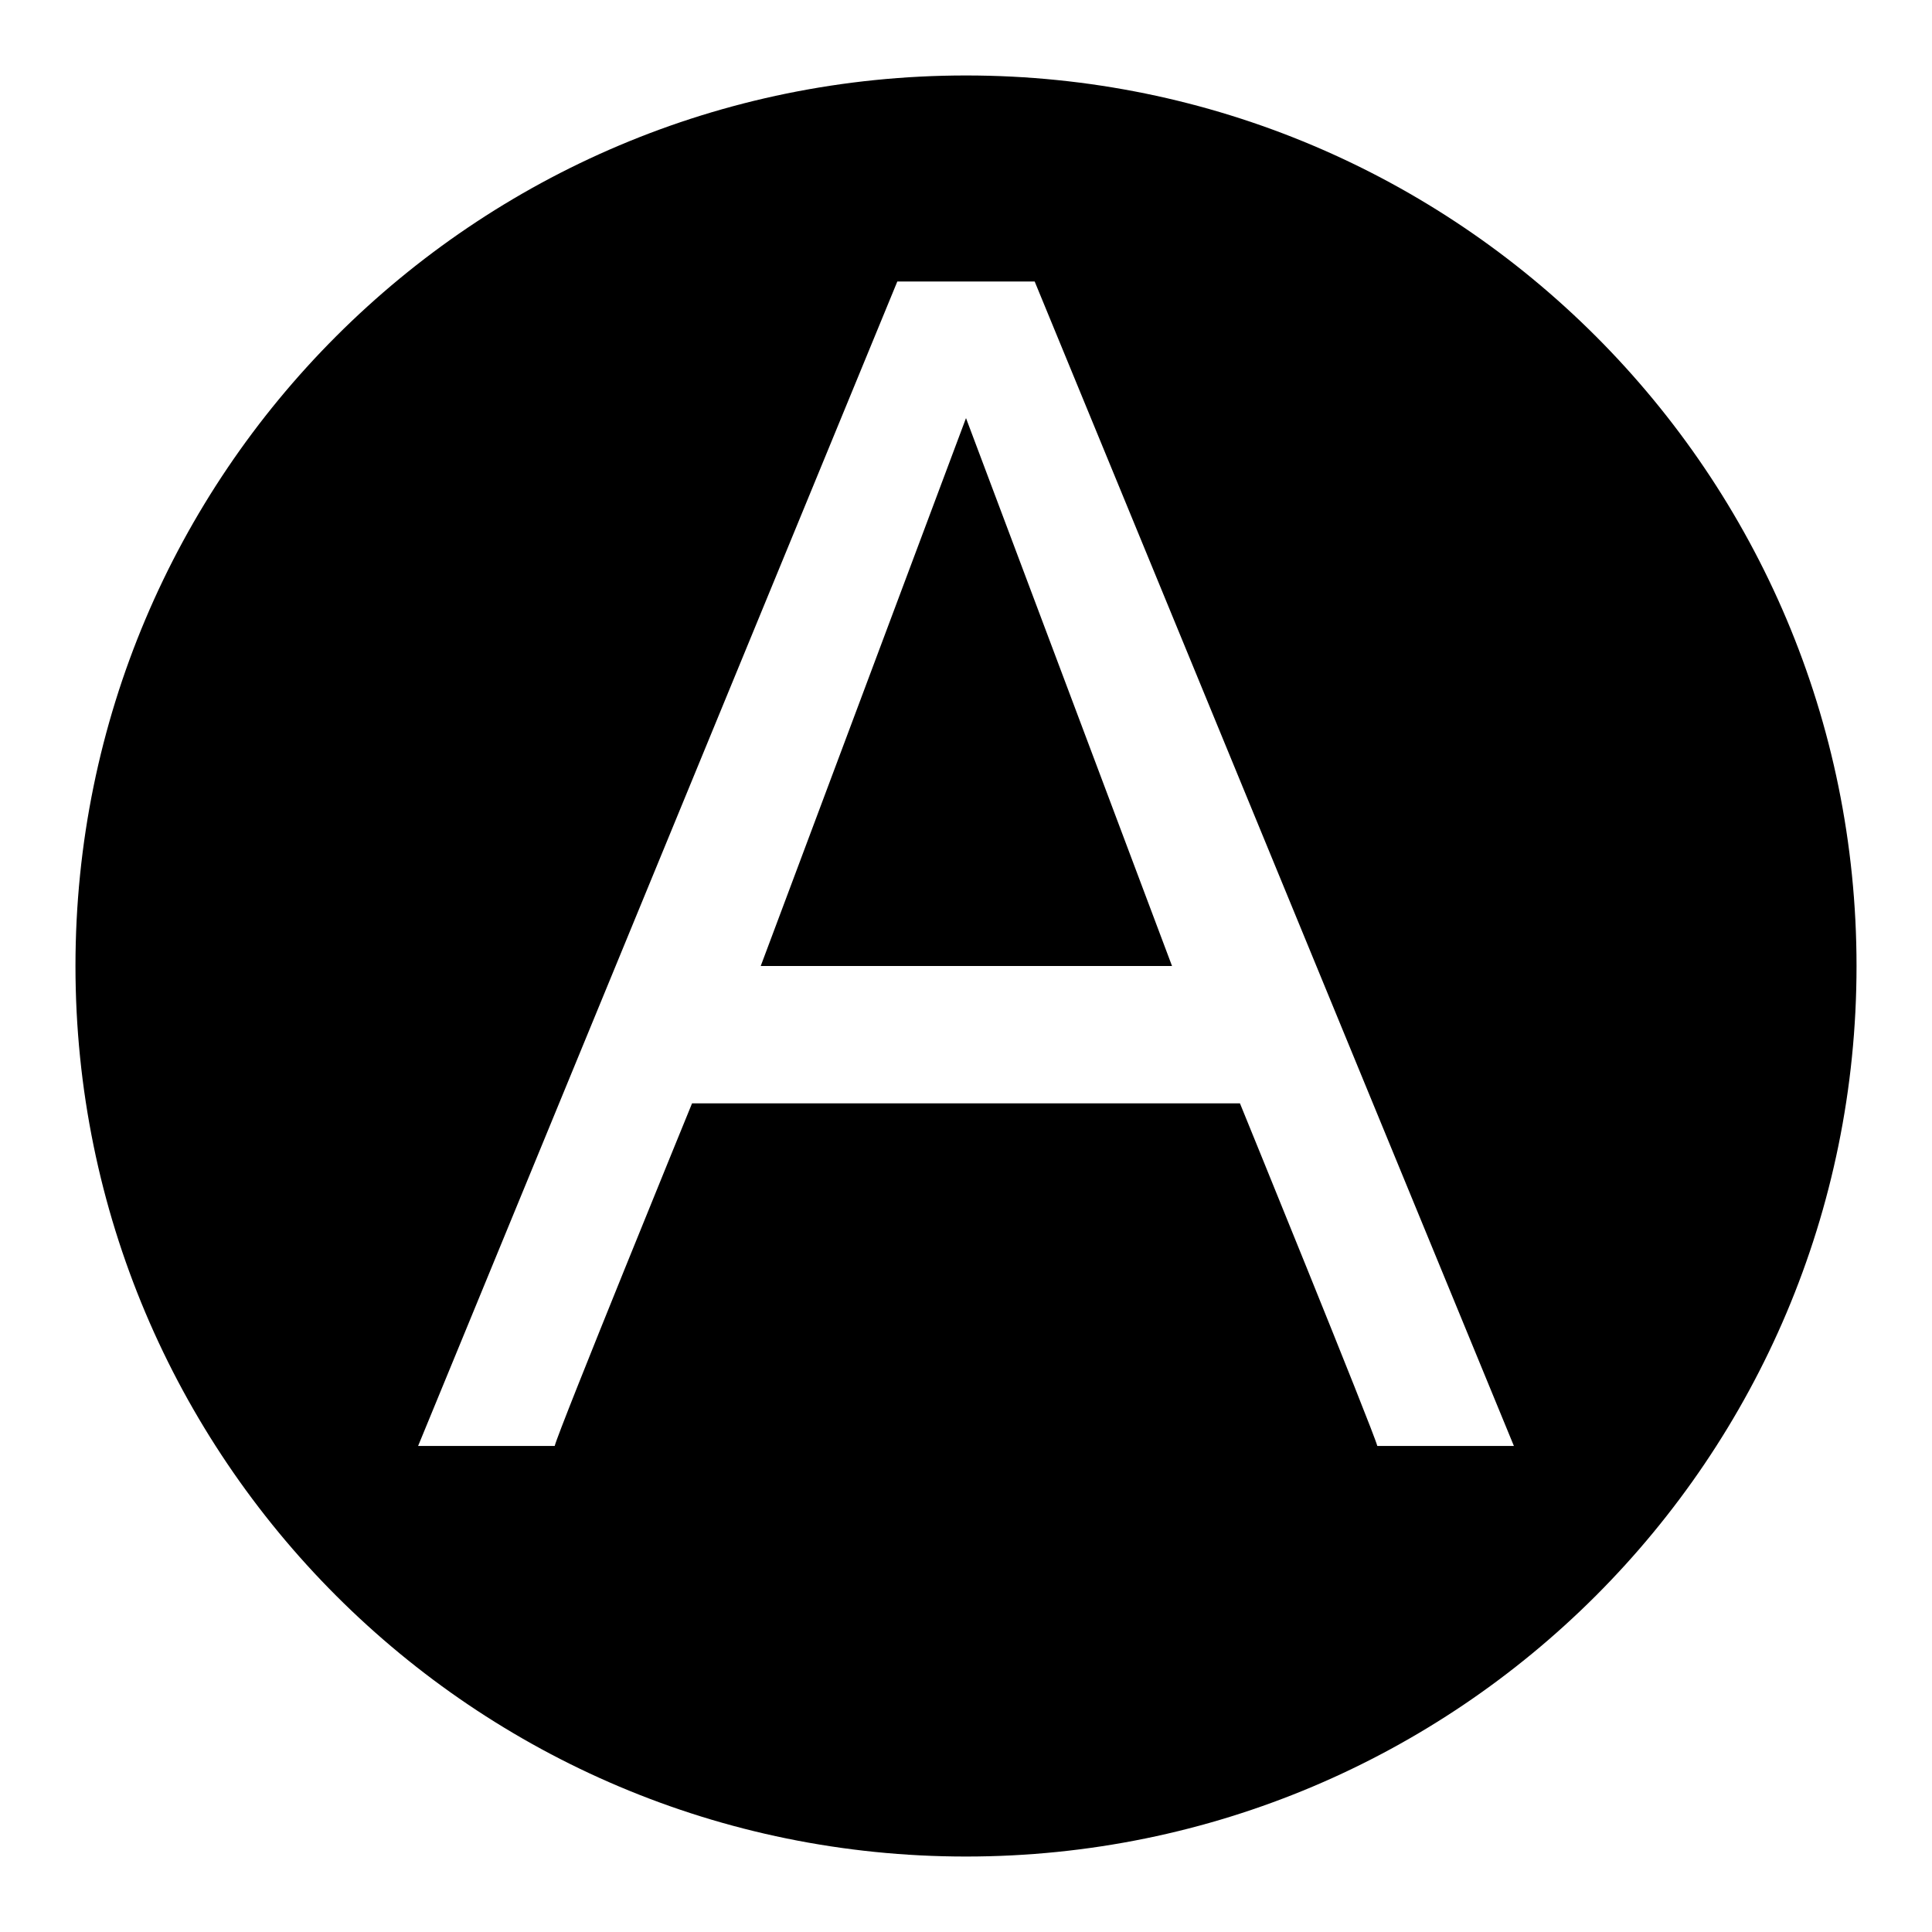 <?xml version="1.0" encoding="utf-8"?>
<!-- Svg Vector Icons : http://www.onlinewebfonts.com/icon -->
<!DOCTYPE svg PUBLIC "-//W3C//DTD SVG 1.1//EN" "http://www.w3.org/Graphics/SVG/1.1/DTD/svg11.dtd">
<svg version="1.1" xmlns="http://www.w3.org/2000/svg" xmlns:xlink="http://www.w3.org/1999/xlink" x="0px" y="0px" viewBox="0 0 256 256" enable-background="new 0 0 256 256" xml:space="preserve">
<g><g><path fill="#000000" d="M128,10C62.8,10,10,62.8,10,128c0,65.2,52.8,118,118,118c65.2,0,118-52.8,118-118C246,62.8,193.2,10,128,10z M182.5,191.6c-0.5-2-18.2-45.4-18.2-45.4H91.7c0,0-17.7,43.3-18.2,45.4H55.4l63.5-154.3h18.2l63.5,154.3H182.5z"/><path fill="#000000" d="M100.8,128h54.5L128,55.4L100.8,128z"/></g></g>
</svg>